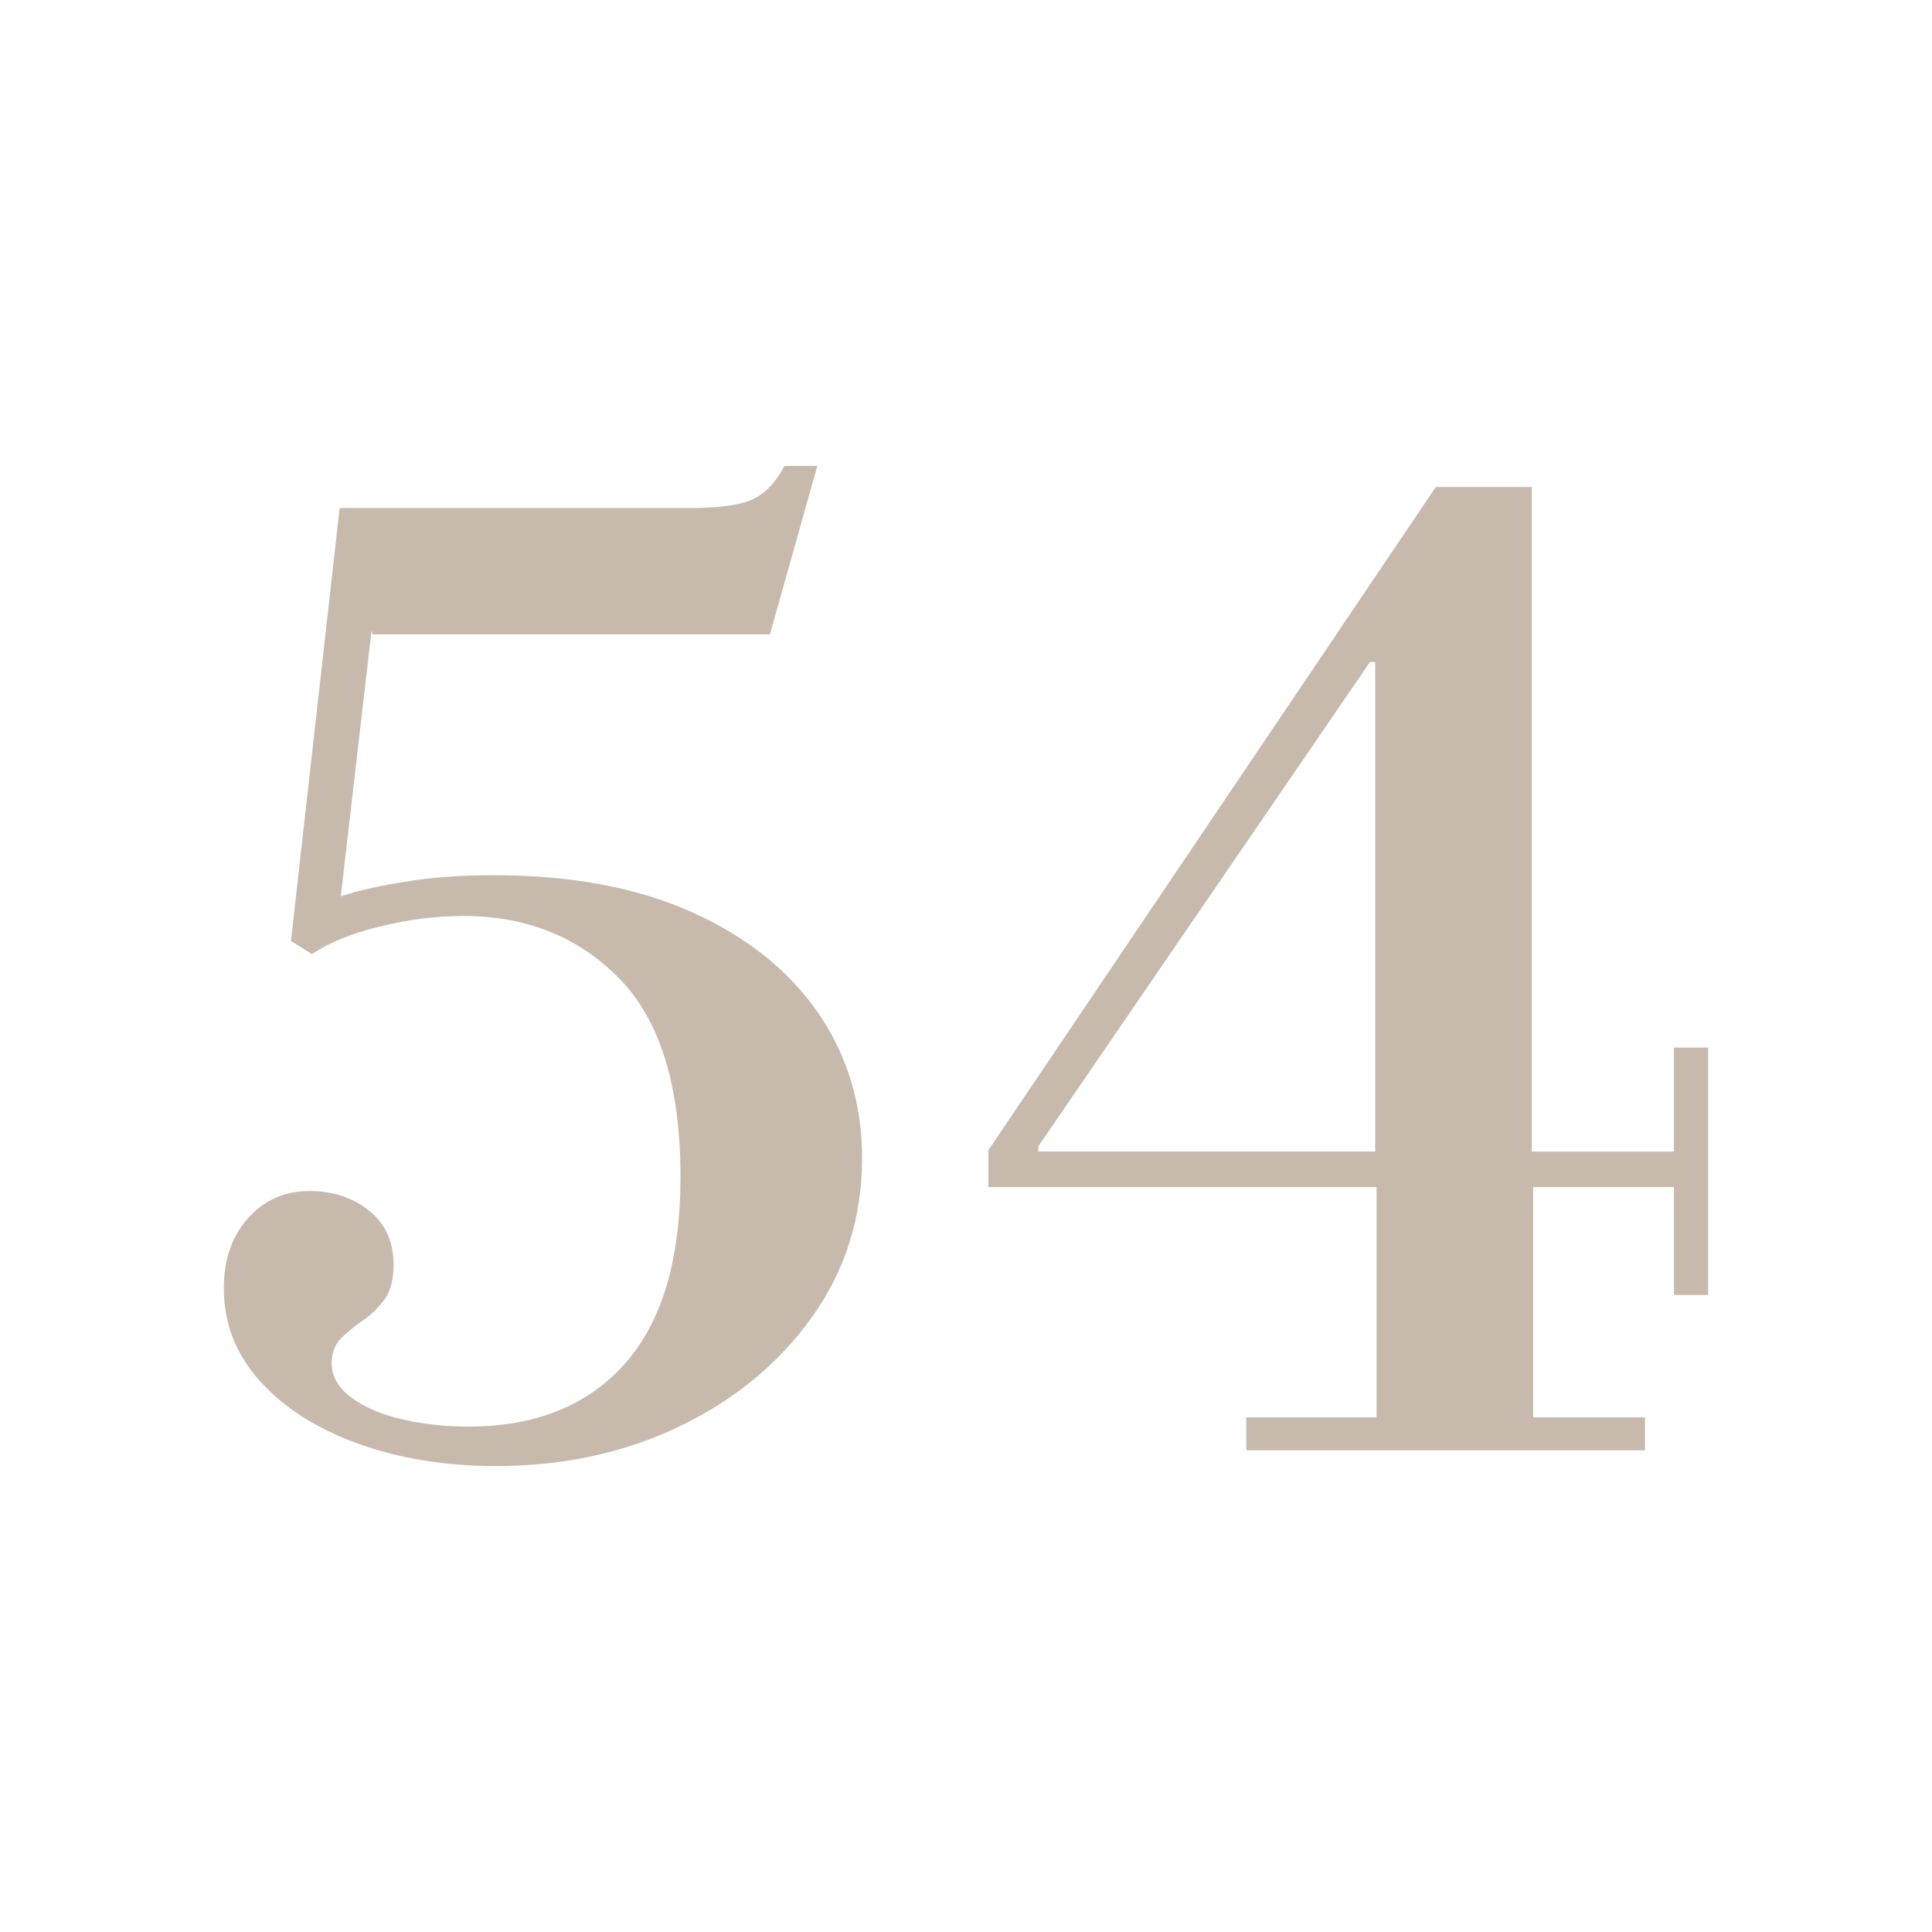 <?xml version="1.0" encoding="utf-8"?>
<svg xmlns="http://www.w3.org/2000/svg" id="Layer_1" data-name="Layer 1" version="1.1" viewBox="0 0 500 500">
  <defs>
    <style>
      .cls-1 {
        fill: #c7baad;
        stroke-width: 0px;
      }
    </style>
  </defs>
  <path class="cls-1" d="M128.422,379.414c-13.169,0-25.088-1.932-35.758-5.79-10.675-3.858-19.13-9.249-25.371-16.177-6.247-6.924-9.366-14.926-9.366-24.009,0-7.493,2.095-13.564,6.302-18.221,4.198-4.65,9.476-6.981,15.835-6.981,6.131,0,11.291,1.702,15.495,5.109,4.198,3.406,6.302,8.062,6.302,13.962,0,3.863-.799,6.87-2.383,9.025-1.592,2.161-3.465,3.974-5.621,5.449-2.161,1.48-4.033,3.012-5.618,4.598-1.592,1.591-2.386,3.745-2.386,6.47,0,3.406,1.705,6.359,5.11,8.855,3.405,2.5,7.773,4.374,13.111,5.619,5.332,1.249,11.068,1.873,17.2,1.873,17.252,0,30.704-5.39,40.355-16.177,9.649-10.781,14.476-26.957,14.476-48.53,0-23.381-5.28-40.468-15.838-51.254-10.558-10.78-24.009-16.177-40.355-16.177-7.04,0-14.25.91-21.626,2.725-7.381,1.819-13.229,4.204-17.54,7.151l2.383-12.941c1.587-.905,4.429-1.926,8.515-3.066,4.086-1.133,9.196-2.156,15.324-3.064,6.131-.905,13.054-1.363,20.775-1.363,19.976,0,37.063,3.182,51.256,9.536,14.185,6.359,25.083,15.043,32.694,26.053,7.603,11.015,11.409,23.557,11.409,37.631,0,15.214-4.259,28.836-12.771,40.868-8.515,12.036-19.923,21.513-34.226,28.437-14.305,6.922-30.198,10.387-47.681,10.387ZM80.744,246.935l-5.448-3.406,12.6-112.045h11.919l-12.6,108.98-6.472,6.47ZM96.409,164.178l-8.512-32.694h90.589c7.491,0,12.883-.733,16.176-2.213,3.29-1.475,6.071-4.369,8.344-8.685h8.515l-12.26,43.592h-102.852Z"/>
  <path class="cls-1" d="M322.538,375.327v-8.515h33.716v-59.597h-100.466v-9.536l115.79-171.643h24.86v171.984h36.78v-26.905h8.855v64.026h-8.855v-27.926h-36.439v59.597h28.949v8.515h-103.19ZM268.729,298.019h87.184v-126.688h-1.365l-85.82,125.326v1.362Z"/>
</svg>